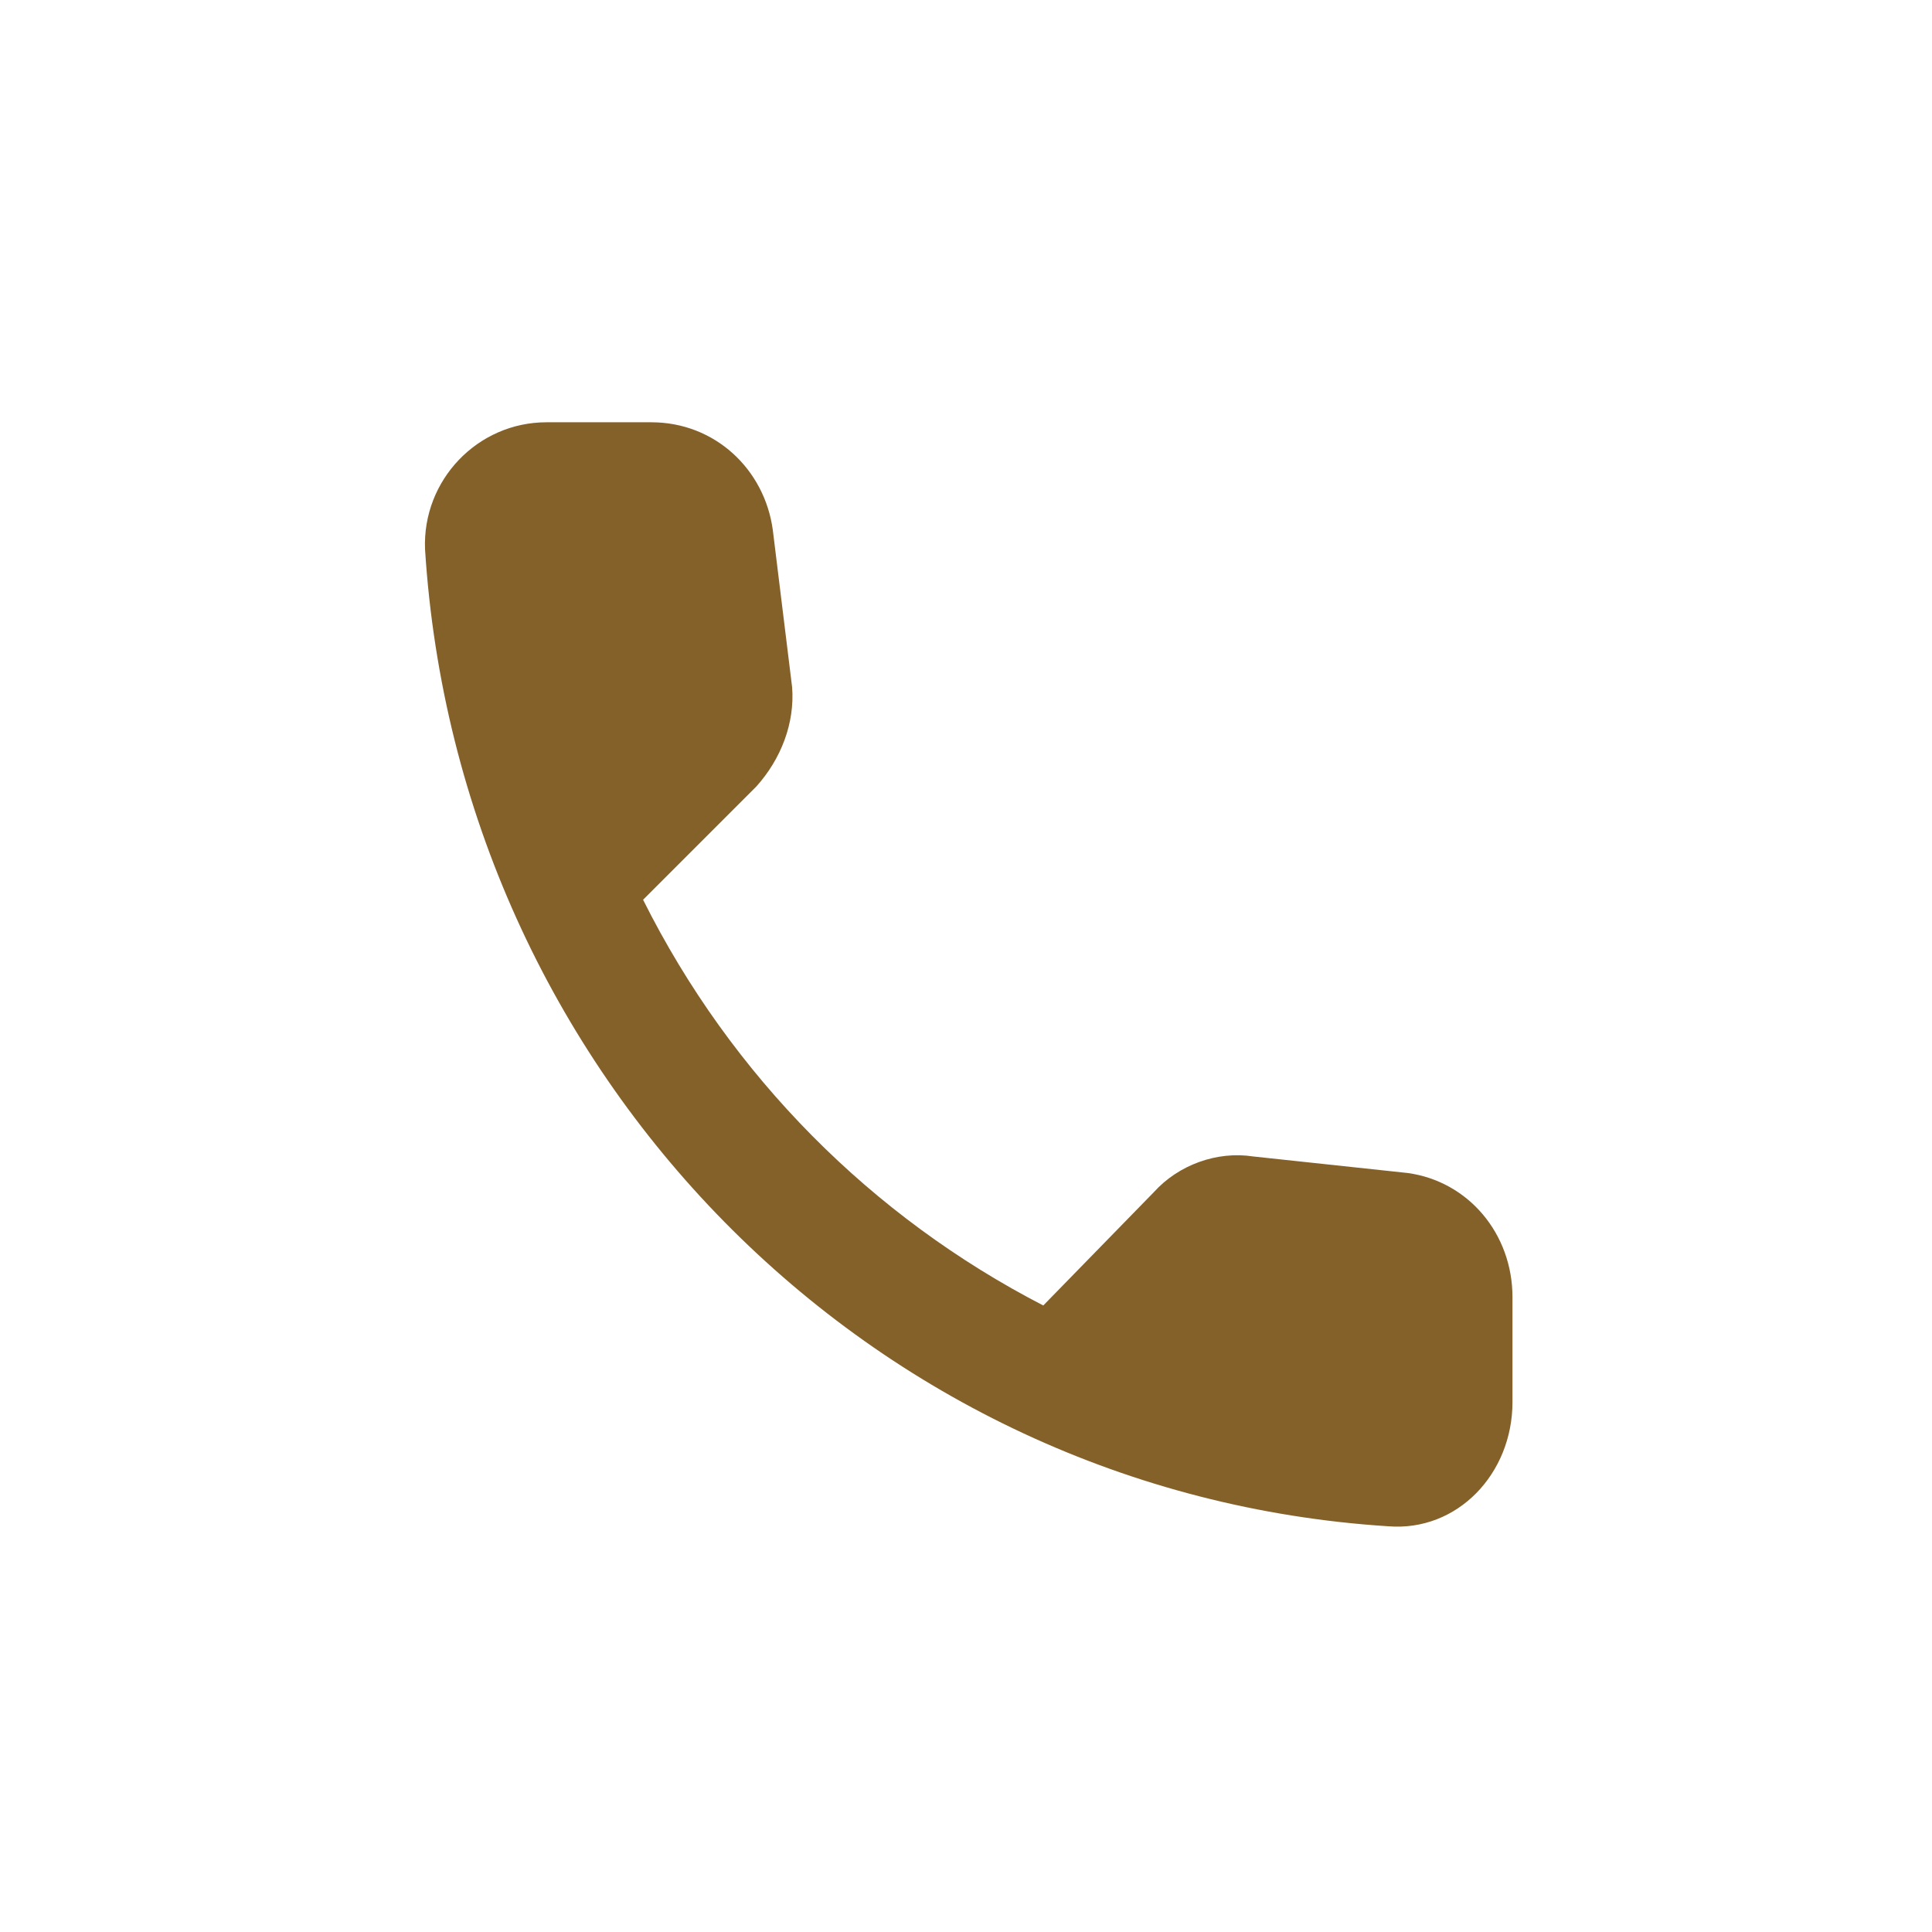 <?xml version="1.0" encoding="utf-8"?>
<!-- Generator: Adobe Illustrator 28.1.0, SVG Export Plug-In . SVG Version: 6.00 Build 0)  -->
<svg version="1.1" id="レイヤー_1" xmlns="http://www.w3.org/2000/svg" xmlns:xlink="http://www.w3.org/1999/xlink" x="0px"
	 y="0px" width="70px" height="70px" viewBox="0 0 70 70" style="enable-background:new 0 0 70 70;" xml:space="preserve">
<style type="text/css">
	.st0{fill:none;}
	.st1{fill:#85612A;}
</style>
<circle class="st0" cx="35" cy="35" r="35"/>
<path class="st1" d="M51,42.5l-5.6-0.6c-1.3-0.2-2.7,0.3-3.6,1.3l-4,4.1c-6.2-3.2-11.3-8.3-14.5-14.7l4.1-4.1c0.9-1,1.4-2.3,1.3-3.6
	L28,19.2c-0.3-2.2-2.1-3.9-4.4-3.9h-3.8c-2.5,0-4.5,2.1-4.4,4.6c1.2,19,16.1,34.2,34.9,35.4c2.5,0.2,4.5-1.9,4.5-4.5V47
	C54.8,44.7,53.2,42.8,51,42.5z"/>
</svg>
